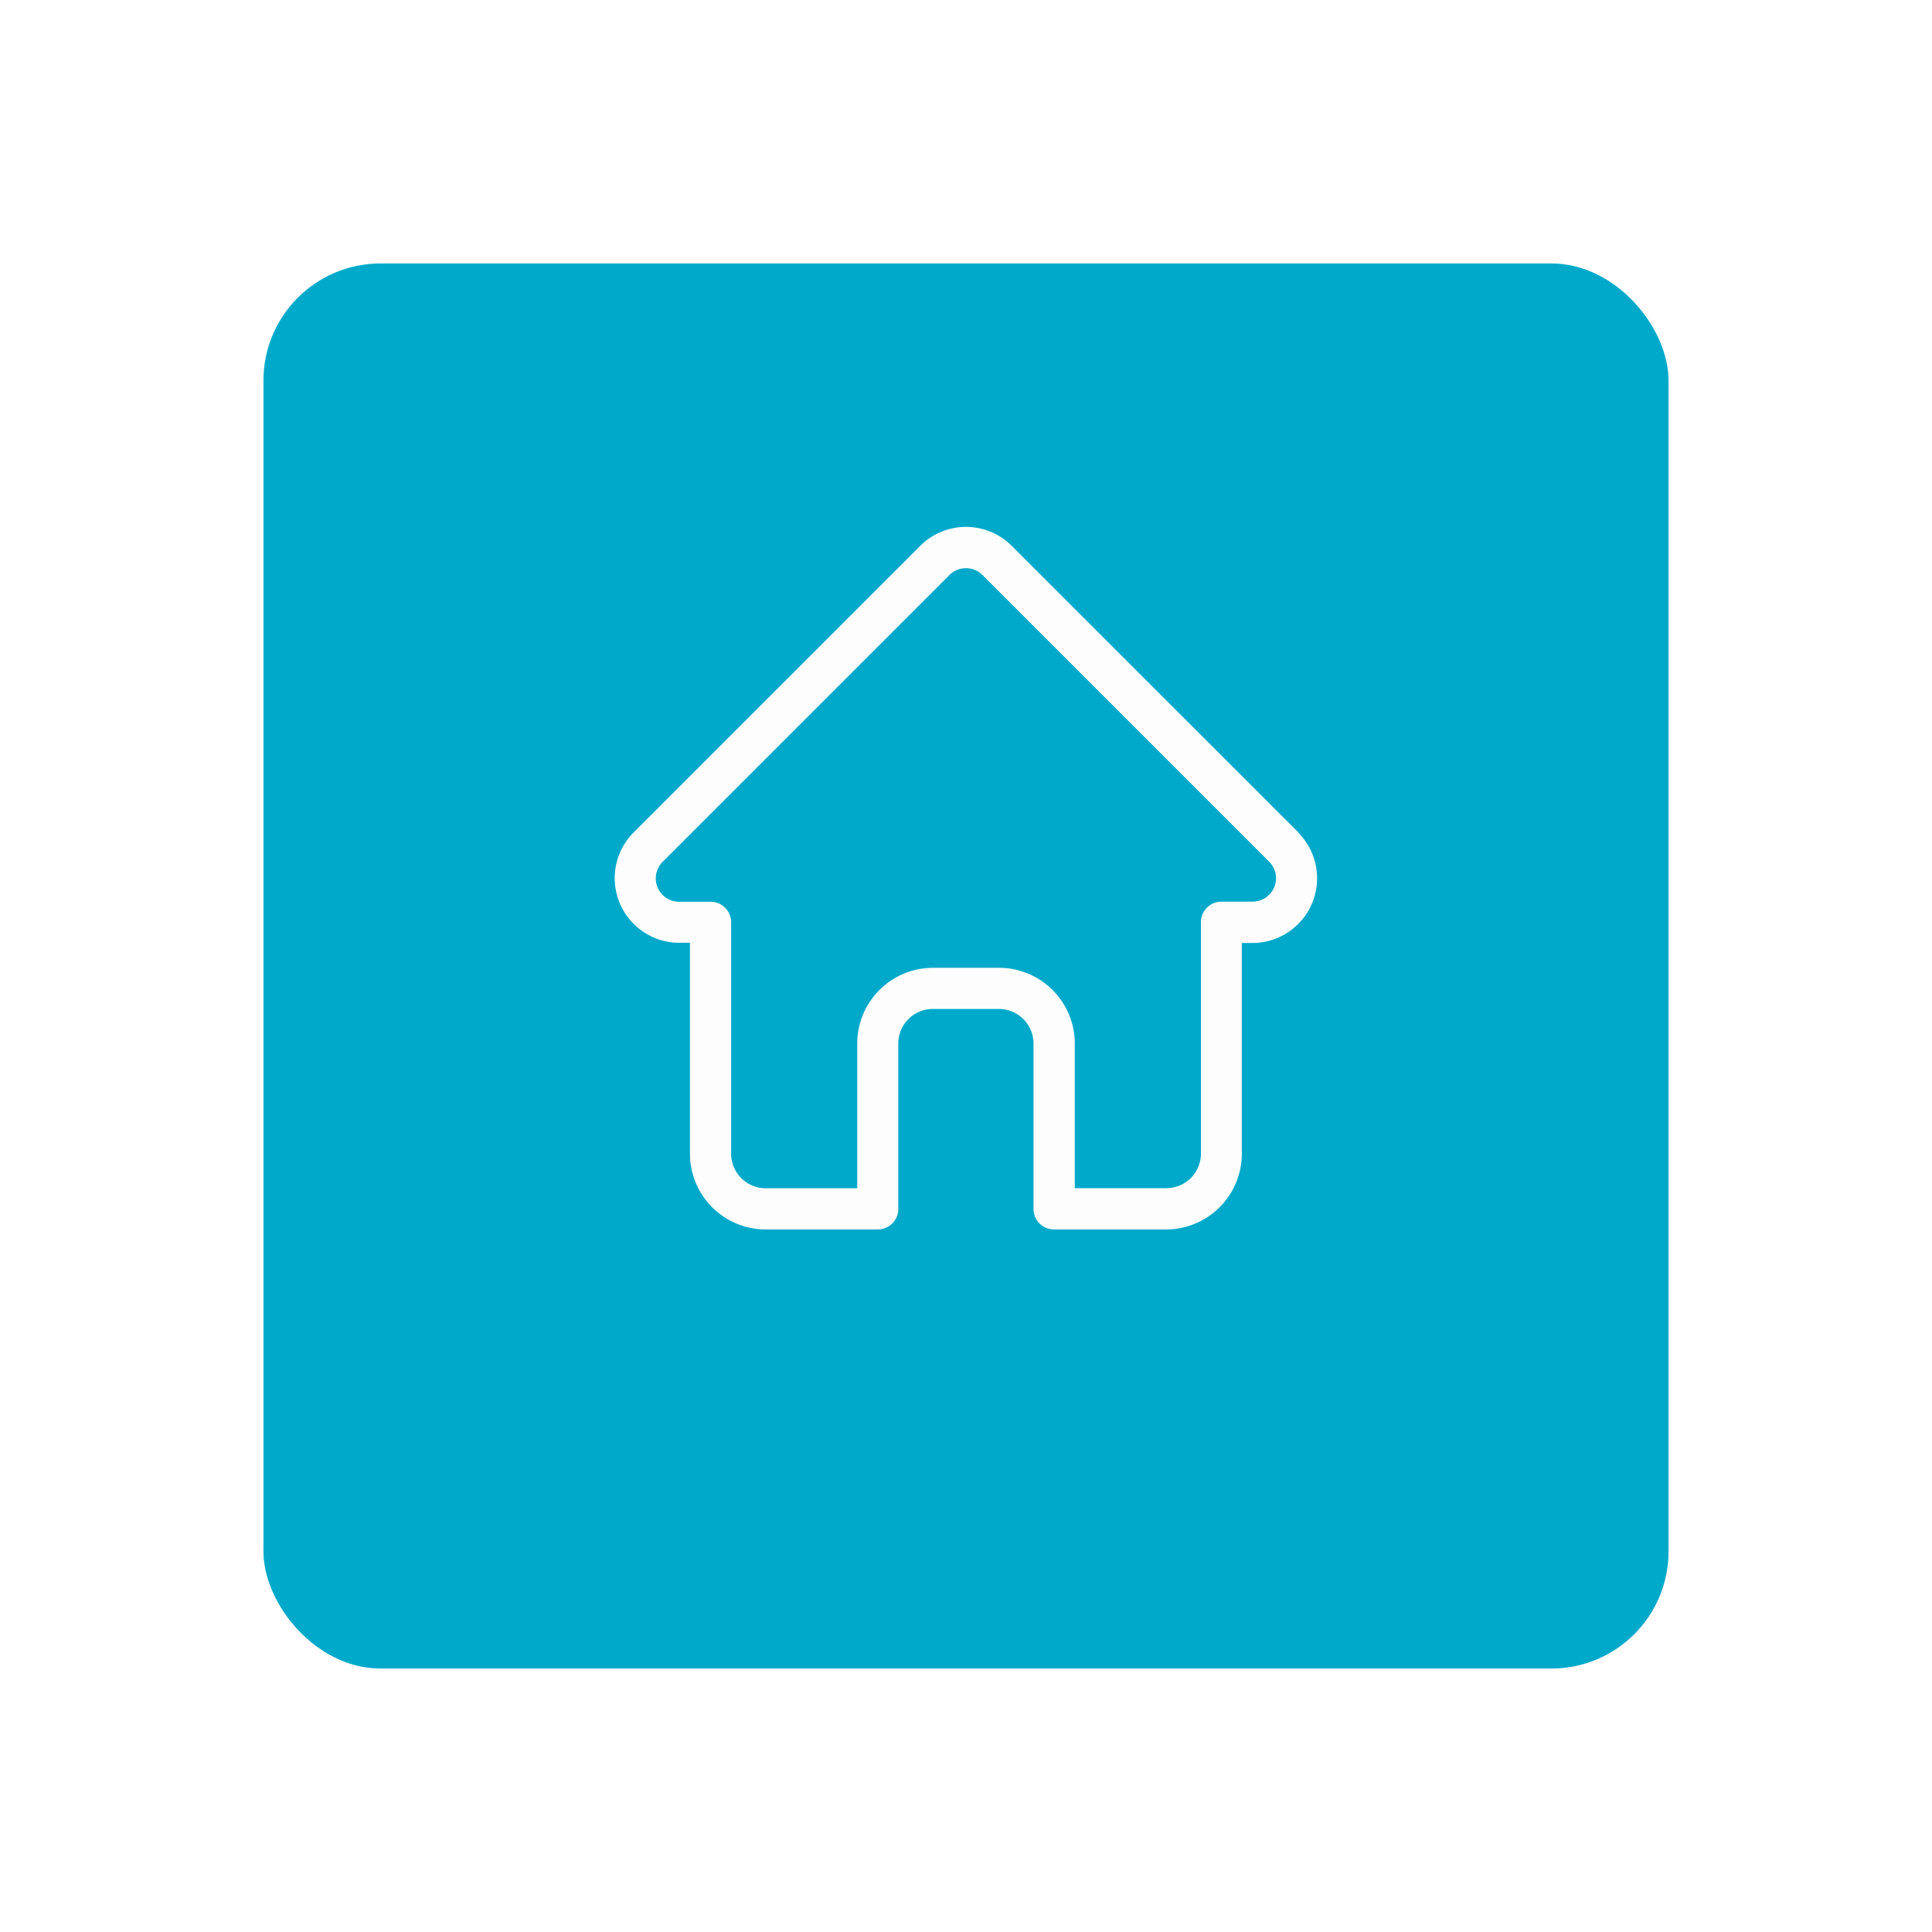 <svg xmlns="http://www.w3.org/2000/svg" xmlns:xlink="http://www.w3.org/1999/xlink" width="66" height="66" viewBox="0 0 66 66"><defs><style>.a{fill:#00a9ca;}.b{fill:#fdfdfd;}.c{filter:url(#a);}</style><filter id="a" x="0" y="0" width="66" height="66" filterUnits="userSpaceOnUse"><feOffset dy="3" input="SourceAlpha"/><feGaussianBlur stdDeviation="3" result="b"/><feFlood flood-opacity="0.071"/><feComposite operator="in" in2="b"/><feComposite in="SourceGraphic"/></filter></defs><g transform="translate(-1022 -905)"><g class="c" transform="matrix(1, 0, 0, 1, 1022, 905)"><rect class="a" width="48" height="48" rx="4" transform="translate(9 6)"/></g><path class="b" d="M23.853,10.438l0,0L14.061.647a2.209,2.209,0,0,0-3.125,0L1.151,10.432l-.01.01a2.209,2.209,0,0,0,1.47,3.764c.023,0,.045,0,.068,0h.39v7.2A2.589,2.589,0,0,0,5.656,24h3.83a.7.7,0,0,0,.7-.7V17.648a1.181,1.181,0,0,1,1.18-1.18h2.259a1.181,1.181,0,0,1,1.18,1.18V23.3a.7.7,0,0,0,.7.7h3.83a2.589,2.589,0,0,0,2.586-2.586v-7.2h.362a2.21,2.21,0,0,0,1.564-3.771Zm-1,2.129a.8.8,0,0,1-.568.235H21.225a.7.7,0,0,0-.7.7v7.908a1.181,1.181,0,0,1-1.18,1.18H16.215V17.648a2.589,2.589,0,0,0-2.586-2.586H11.369a2.589,2.589,0,0,0-2.586,2.586v4.945H5.656a1.181,1.181,0,0,1-1.18-1.18V13.506a.7.7,0,0,0-.7-.7H2.693a.8.8,0,0,1-.553-1.37h0l9.79-9.79a.8.8,0,0,1,1.136,0l9.788,9.788,0,0a.8.8,0,0,1,0,1.135Zm0,0" transform="translate(1042.501 923)"/></g></svg>